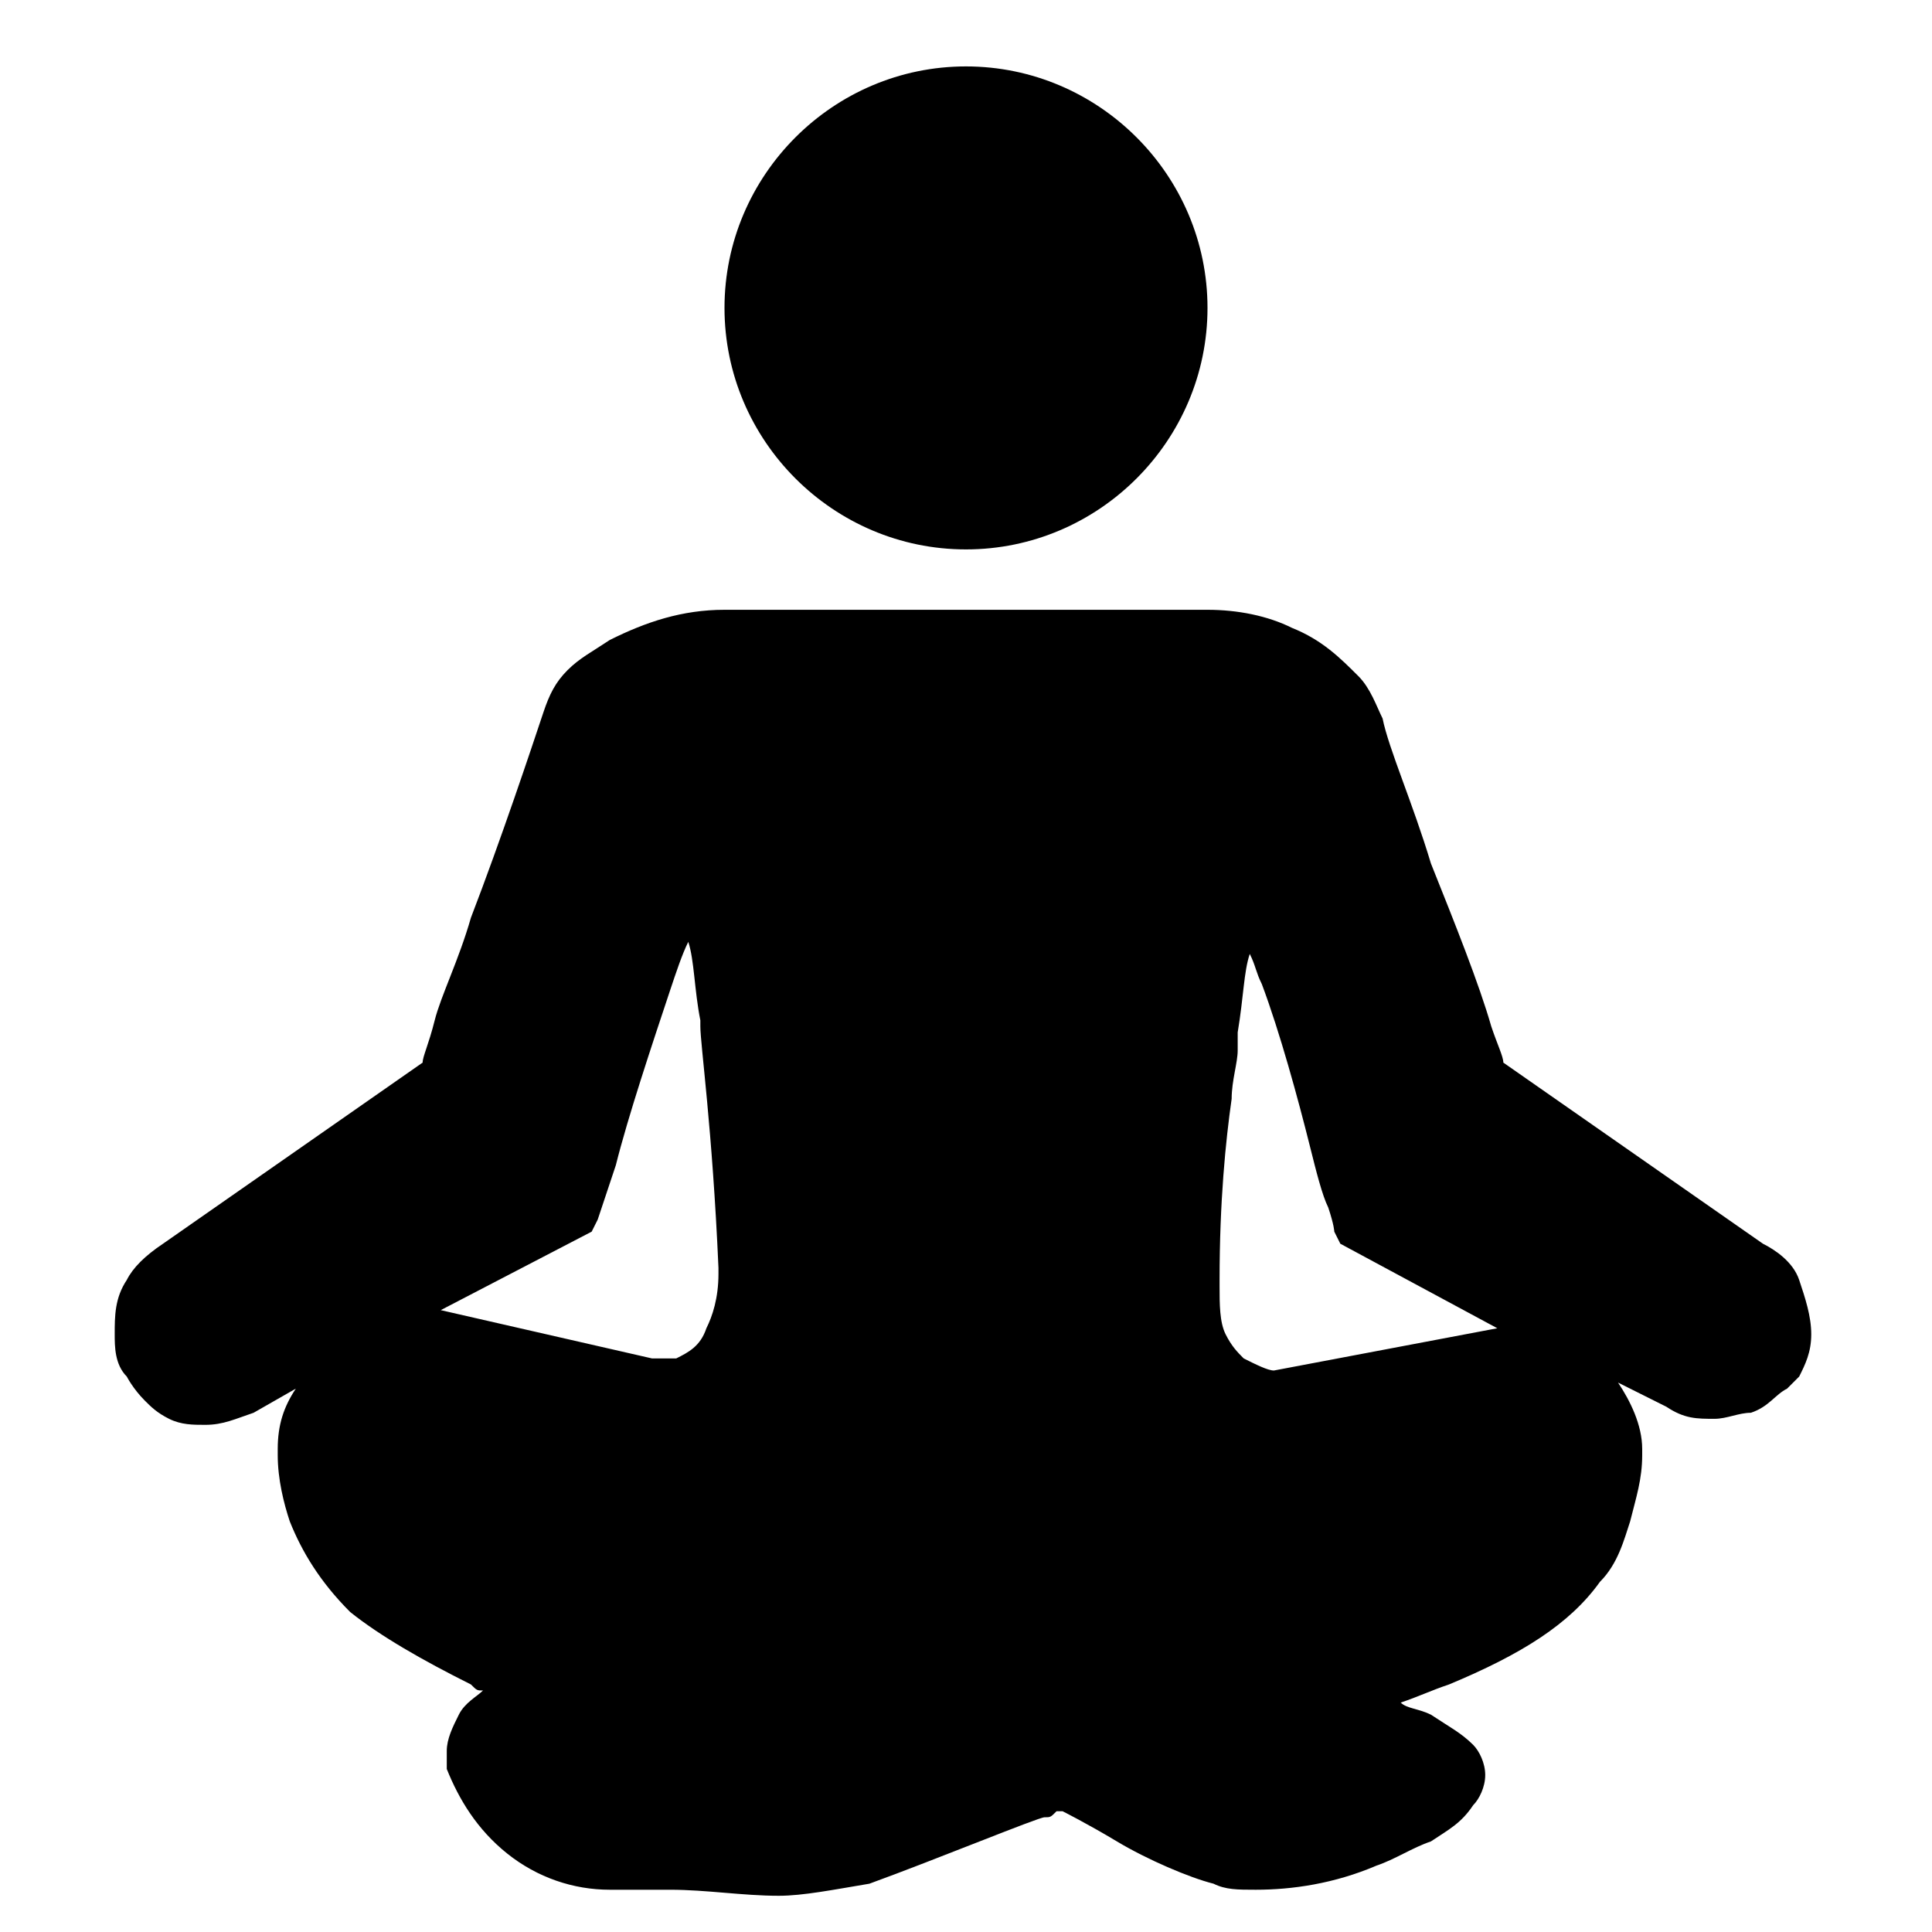 <?xml version="1.0" encoding="utf-8"?>
<!-- Generator: Adobe Illustrator 26.0.0, SVG Export Plug-In . SVG Version: 6.00 Build 0)  -->
<svg xmlns="http://www.w3.org/2000/svg" xmlns:xlink="http://www.w3.org/1999/xlink" version="1.1" id="Layer_1" x="0px" y="0px" viewBox="0 0 32 32" style="enable-background:new 0 0 32 32;" xml:space="preserve" width="32px" height="32px">
<g>
	<path d="M12,5.1c0,2.2,1.8,4,4,4c2.2,0,4-1.8,4-4c0-2.2-1.8-4-4-4C13.8,1.1,12,2.9,12,5.1C12,5.1,12,5.1,12,5.1L12,5.1z"/>
	<polygon points="24.6,29.8 24.5,29.9 24.5,29.9  "/>
	<polygon points="4.6,24.2 4.6,24.2 4.6,24.2  "/>
	<path d="M8,28c-0.1,0.1-0.3,0.2-0.4,0.4c-0.1,0.2-0.2,0.4-0.2,0.6c0,0.1,0,0.2,0,0.3l0,0.1l0-0.1c0.2,0.5,0.5,1,1,1.4   c0.5,0.4,1.1,0.6,1.7,0.6c0.1,0,0.3,0,0.4,0c0.2,0,0.4,0,0.6,0c0.6,0,1.2,0.1,1.8,0.1c0.4,0,0.9-0.1,1.5-0.2   c1.1-0.4,2.8-1.1,2.9-1.1c0.1,0,0.1,0,0.2-0.1c0,0,0,0,0.1,0c0,0,0.4,0.2,0.9,0.5c0.5,0.3,1.2,0.6,1.6,0.7l0,0l0,0   c0.2,0.1,0.4,0.1,0.7,0.1c0.6,0,1.3-0.1,2-0.4c0.3-0.1,0.6-0.3,0.9-0.4c0.3-0.2,0.5-0.3,0.7-0.6l0,0c0.1-0.1,0.2-0.3,0.2-0.5   c0-0.2-0.1-0.4-0.2-0.5c-0.2-0.2-0.4-0.3-0.7-0.5c-0.2-0.1-0.4-0.1-0.5-0.2c0.3-0.1,0.5-0.2,0.8-0.3c1.2-0.5,2-1,2.5-1.7   c0.3-0.3,0.4-0.7,0.5-1c0.1-0.4,0.2-0.7,0.2-1.1v0c0,0,0-0.1,0-0.1c0-0.4-0.2-0.8-0.4-1.1l0.8,0.4l0,0c0.3,0.2,0.5,0.2,0.8,0.2   c0.2,0,0.4-0.1,0.6-0.1c0.3-0.1,0.4-0.3,0.6-0.4c0.1-0.1,0.2-0.2,0.2-0.2l0,0l0,0c0.1-0.2,0.2-0.4,0.2-0.7c0-0.3-0.1-0.6-0.2-0.9   c-0.1-0.3-0.4-0.5-0.6-0.6l0,0l-4.3-3c0-0.1-0.1-0.3-0.2-0.6c-0.2-0.7-0.6-1.7-1-2.7c-0.3-1-0.7-1.9-0.8-2.4   c-0.1-0.2-0.2-0.5-0.4-0.7c-0.3-0.3-0.6-0.6-1.1-0.8c-0.4-0.2-0.9-0.3-1.4-0.3h0h-2.1h-3.7H12h0c-0.7,0-1.3,0.2-1.9,0.5   c-0.3,0.2-0.5,0.3-0.7,0.5c-0.2,0.2-0.3,0.4-0.4,0.7c-0.2,0.6-0.7,2.1-1.2,3.4c-0.2,0.7-0.5,1.3-0.6,1.7C7.1,17.3,7,17.5,7,17.6   l-4.3,3l0,0c-0.3,0.2-0.5,0.4-0.6,0.6c-0.2,0.3-0.2,0.6-0.2,0.9c0,0.2,0,0.5,0.2,0.7l0,0l0,0c0,0,0.1,0.2,0.3,0.4   c0.1,0.1,0.2,0.2,0.4,0.3c0.2,0.1,0.4,0.1,0.6,0.1c0.3,0,0.5-0.1,0.8-0.2l0,0L4.9,23c-0.2,0.3-0.3,0.6-0.3,1c0,0,0,0.1,0,0.1   c0,0.4,0.1,0.8,0.2,1.1c0.2,0.5,0.5,1,1,1.5c0.5,0.4,1.2,0.8,2,1.2C7.9,28,7.9,28,8,28z M21.1,22.7c-0.1,0-0.3-0.1-0.5-0.2   c-0.1-0.1-0.2-0.2-0.3-0.4c-0.1-0.2-0.1-0.5-0.1-0.8c0,0,0-0.1,0-0.1l0,0l0,0c0-1.3,0.1-2.3,0.2-3c0-0.3,0.1-0.6,0.1-0.8   c0-0.1,0-0.2,0-0.2c0,0,0-0.1,0-0.1c0.1-0.6,0.1-1,0.2-1.3c0.1,0.2,0.1,0.3,0.2,0.5c0.3,0.8,0.6,1.9,0.8,2.7c0.1,0.4,0.2,0.8,0.3,1   c0.1,0.3,0.1,0.4,0.1,0.4l0.1,0.2l2.6,1.4L21.1,22.7z M9.8,20.4l0.1-0.2c0,0,0.1-0.3,0.3-0.9c0.2-0.8,0.6-2,0.9-2.9   c0.1-0.3,0.2-0.6,0.3-0.8c0.1,0.3,0.1,0.8,0.2,1.3l0,0c0,0,0,0,0,0.1c0,0.3,0.2,1.7,0.3,4v0c0,0,0,0.1,0,0.1c0,0.4-0.1,0.7-0.2,0.9   c-0.1,0.3-0.3,0.4-0.5,0.5c-0.1,0-0.3,0-0.4,0l-3.5-0.8L9.8,20.4z"/>
</g>
</svg>
